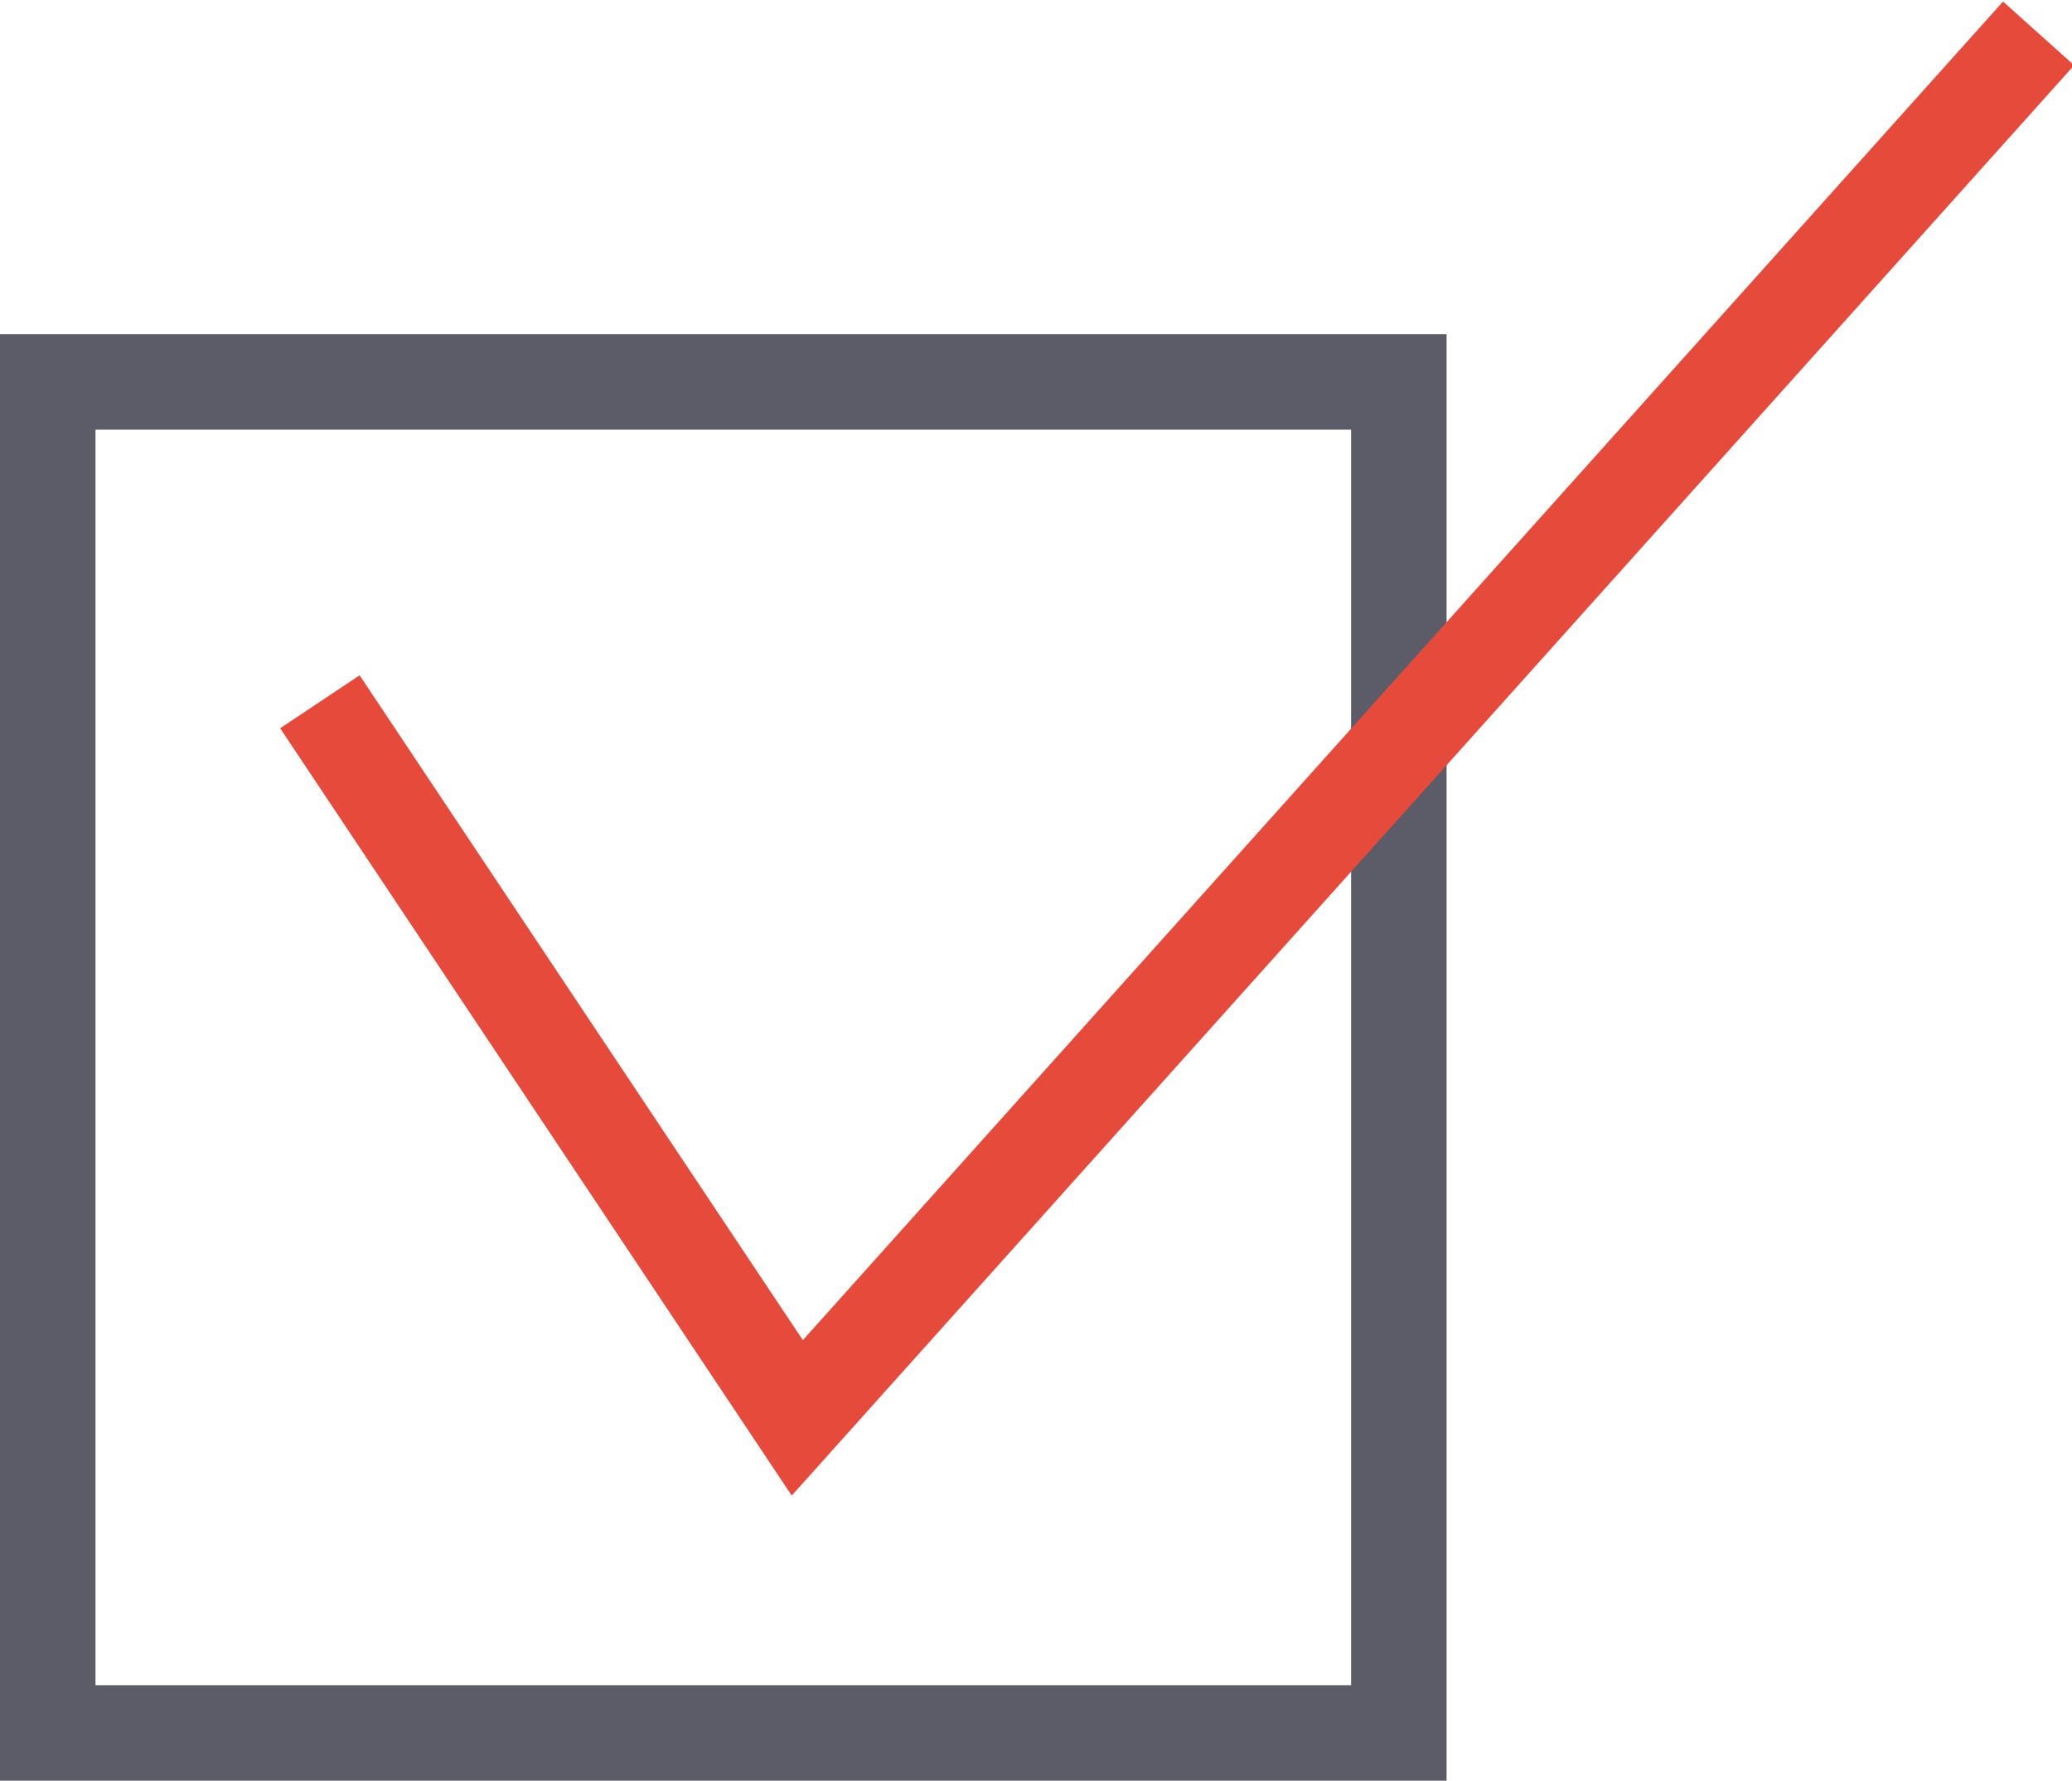 <?xml version="1.0" encoding="utf-8"?>
<!-- Generator: Adobe Illustrator 20.1.0, SVG Export Plug-In . SVG Version: 6.00 Build 0)  -->
<svg version="1.1" id="Layer_2" xmlns="http://www.w3.org/2000/svg" xmlns:xlink="http://www.w3.org/1999/xlink" x="0px" y="0px"
	 viewBox="0 0 43.4 37.3" style="enable-background:new 0 0 43.4 37.3;" xml:space="preserve">
<style type="text/css">
	.st0{fill:none;stroke:#5C5C68;stroke-width:2;stroke-miterlimit:10;}
	.st1{fill:none;stroke:#E54A3B;stroke-width:2;stroke-miterlimit:10;}
</style>
<title>Squonk_Website</title>
<rect x="1" y="8" class="st0" width="28.3" height="28.3"/>
<polyline class="st1" points="6.7,14.7 16.7,29.7 42.7,0.7 "/>
</svg>
